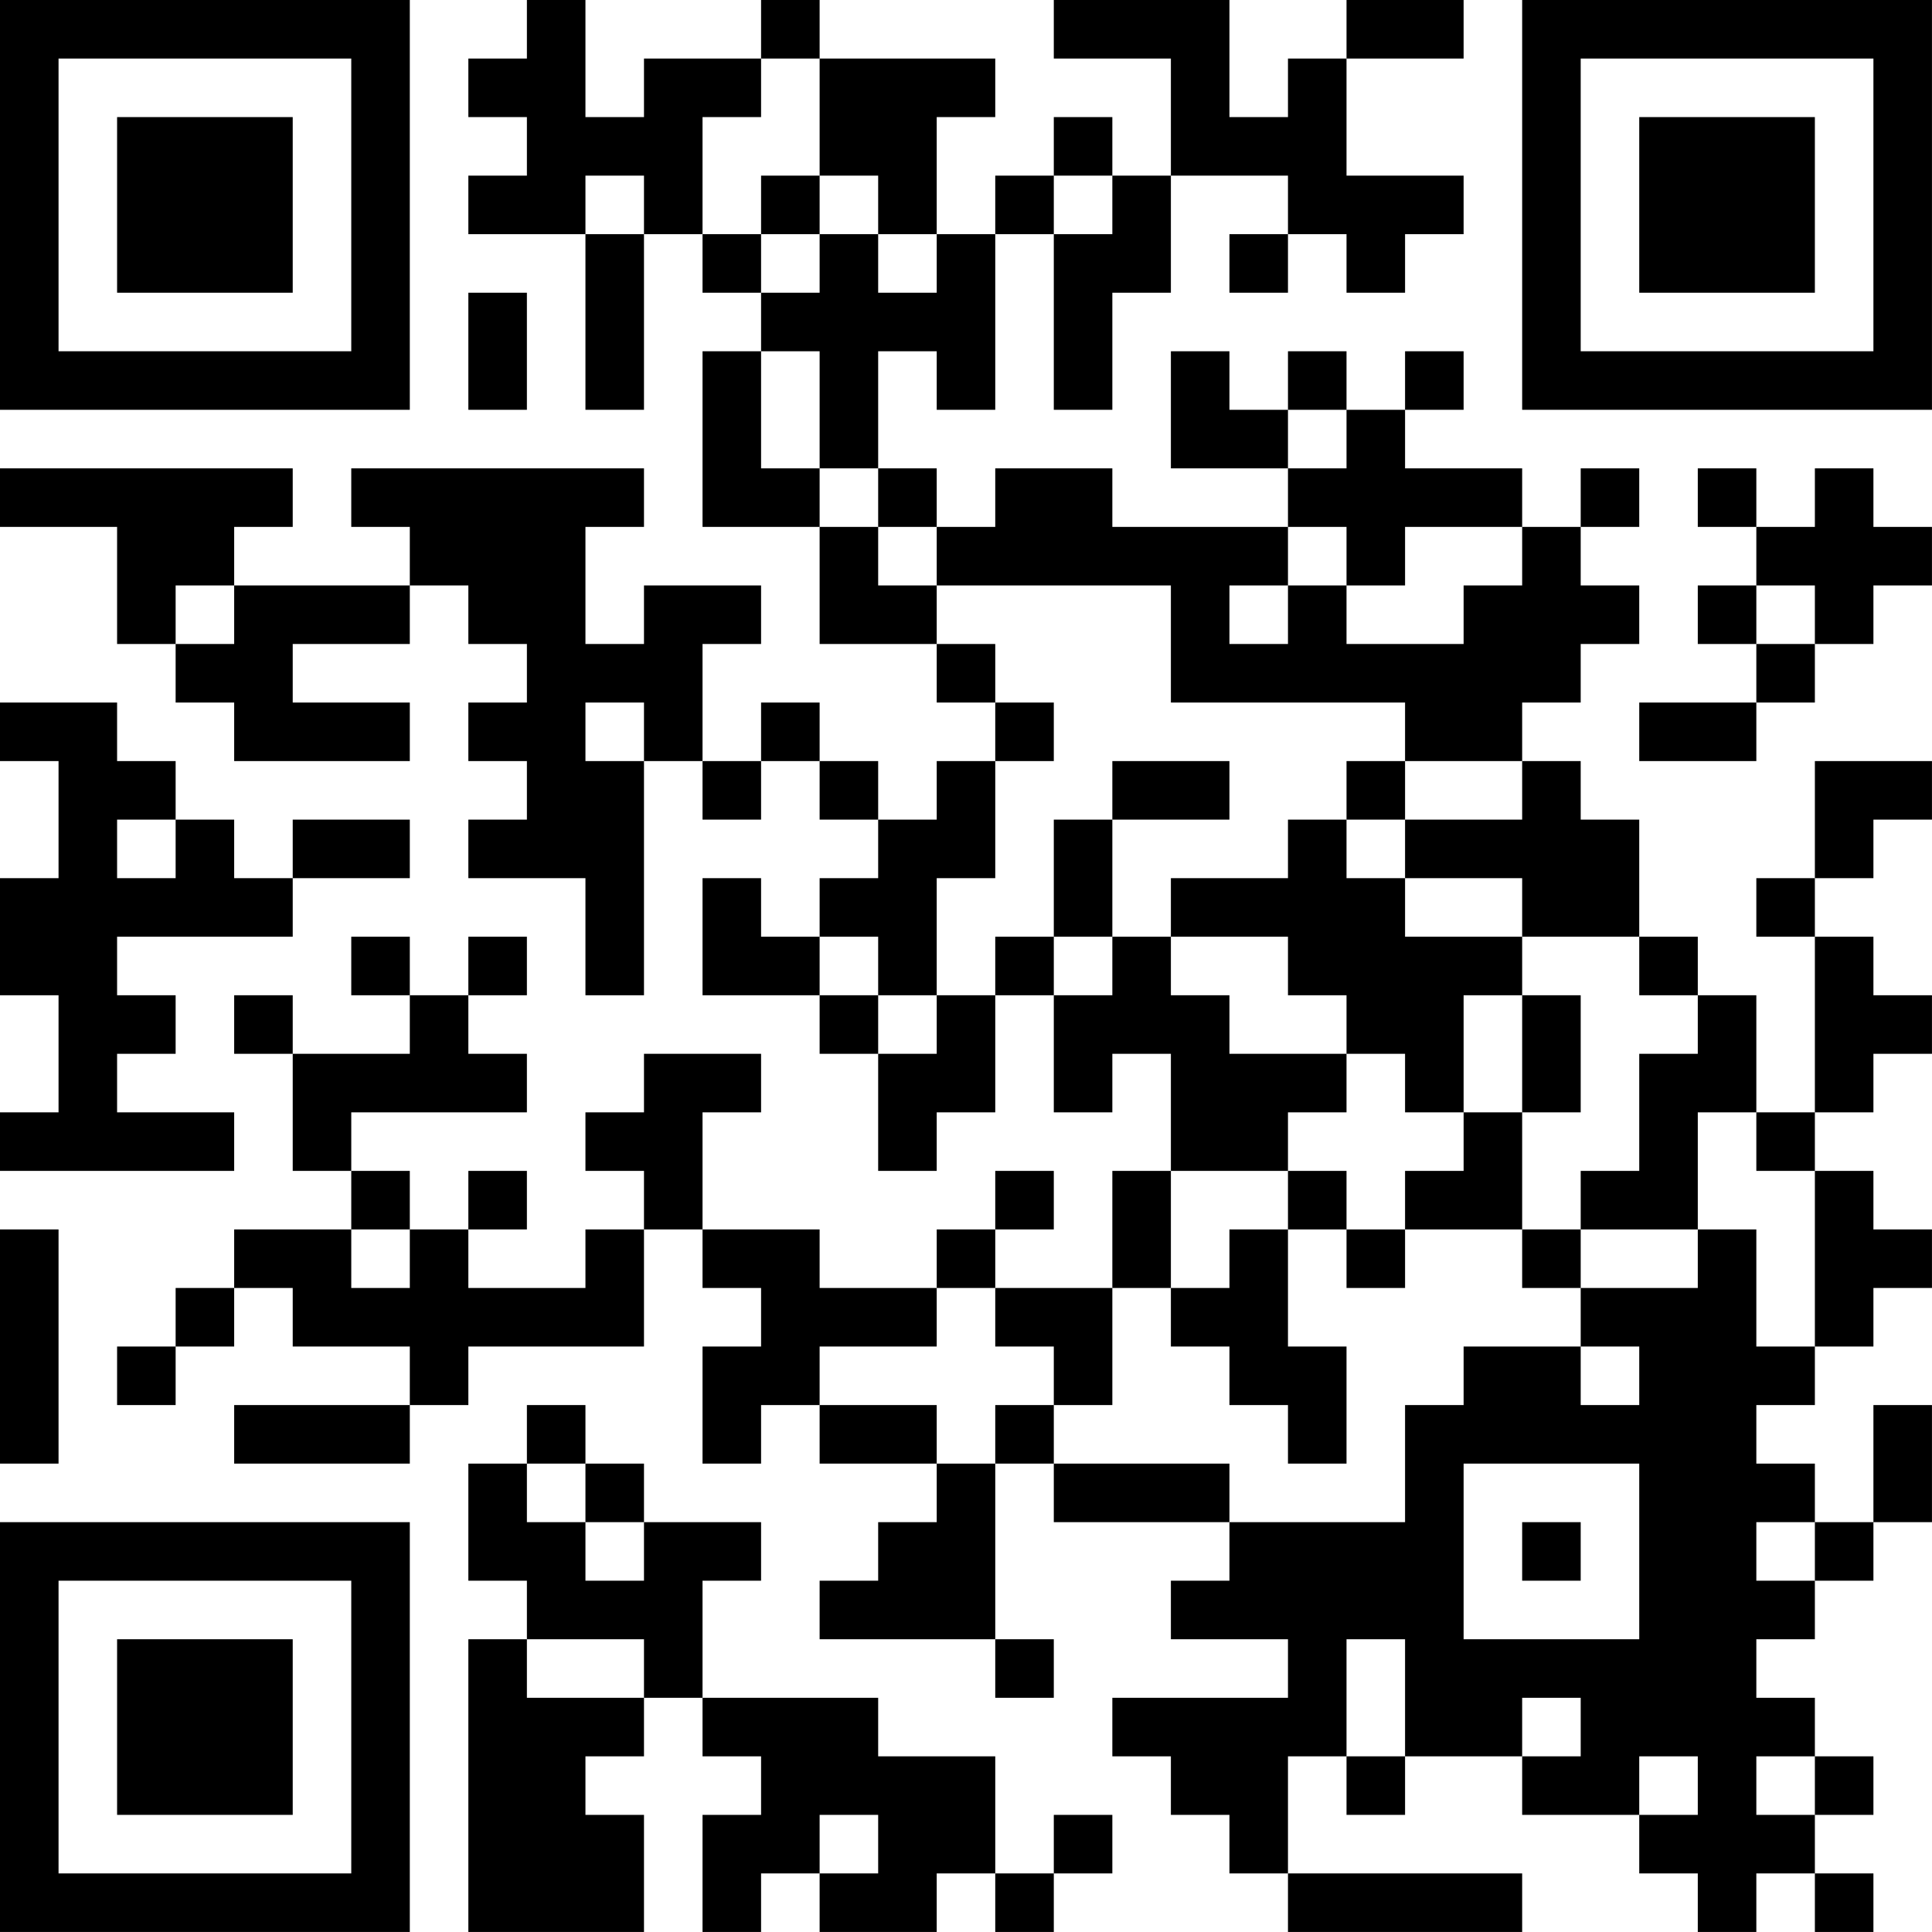 <?xml version="1.0" encoding="UTF-8"?>
<svg xmlns="http://www.w3.org/2000/svg" version="1.1" width="400" height="400" viewBox="0 0 400 400"><rect x="0" y="0" width="400" height="400" fill="#ffffff"/><g transform="scale(12.121)"><g transform="translate(0,0)"><path fill-rule="evenodd" d="M9 0L9 1L8 1L8 2L9 2L9 3L8 3L8 4L10 4L10 7L11 7L11 4L12 4L12 5L13 5L13 6L12 6L12 9L14 9L14 11L16 11L16 12L17 12L17 13L16 13L16 14L15 14L15 13L14 13L14 12L13 12L13 13L12 13L12 11L13 11L13 10L11 10L11 11L10 11L10 9L11 9L11 8L6 8L6 9L7 9L7 10L4 10L4 9L5 9L5 8L0 8L0 9L2 9L2 11L3 11L3 12L4 12L4 13L7 13L7 12L5 12L5 11L7 11L7 10L8 10L8 11L9 11L9 12L8 12L8 13L9 13L9 14L8 14L8 15L10 15L10 17L11 17L11 13L12 13L12 14L13 14L13 13L14 13L14 14L15 14L15 15L14 15L14 16L13 16L13 15L12 15L12 17L14 17L14 18L15 18L15 20L16 20L16 19L17 19L17 17L18 17L18 19L19 19L19 18L20 18L20 20L19 20L19 22L17 22L17 21L18 21L18 20L17 20L17 21L16 21L16 22L14 22L14 21L12 21L12 19L13 19L13 18L11 18L11 19L10 19L10 20L11 20L11 21L10 21L10 22L8 22L8 21L9 21L9 20L8 20L8 21L7 21L7 20L6 20L6 19L9 19L9 18L8 18L8 17L9 17L9 16L8 16L8 17L7 17L7 16L6 16L6 17L7 17L7 18L5 18L5 17L4 17L4 18L5 18L5 20L6 20L6 21L4 21L4 22L3 22L3 23L2 23L2 24L3 24L3 23L4 23L4 22L5 22L5 23L7 23L7 24L4 24L4 25L7 25L7 24L8 24L8 23L11 23L11 21L12 21L12 22L13 22L13 23L12 23L12 25L13 25L13 24L14 24L14 25L16 25L16 26L15 26L15 27L14 27L14 28L17 28L17 29L18 29L18 28L17 28L17 25L18 25L18 26L21 26L21 27L20 27L20 28L22 28L22 29L19 29L19 30L20 30L20 31L21 31L21 32L22 32L22 33L26 33L26 32L22 32L22 30L23 30L23 31L24 31L24 30L26 30L26 31L28 31L28 32L29 32L29 33L30 33L30 32L31 32L31 33L32 33L32 32L31 32L31 31L32 31L32 30L31 30L31 29L30 29L30 28L31 28L31 27L32 27L32 26L33 26L33 24L32 24L32 26L31 26L31 25L30 25L30 24L31 24L31 23L32 23L32 22L33 22L33 21L32 21L32 20L31 20L31 19L32 19L32 18L33 18L33 17L32 17L32 16L31 16L31 15L32 15L32 14L33 14L33 13L31 13L31 15L30 15L30 16L31 16L31 19L30 19L30 17L29 17L29 16L28 16L28 14L27 14L27 13L26 13L26 12L27 12L27 11L28 11L28 10L27 10L27 9L28 9L28 8L27 8L27 9L26 9L26 8L24 8L24 7L25 7L25 6L24 6L24 7L23 7L23 6L22 6L22 7L21 7L21 6L20 6L20 8L22 8L22 9L19 9L19 8L17 8L17 9L16 9L16 8L15 8L15 6L16 6L16 7L17 7L17 4L18 4L18 7L19 7L19 5L20 5L20 3L22 3L22 4L21 4L21 5L22 5L22 4L23 4L23 5L24 5L24 4L25 4L25 3L23 3L23 1L25 1L25 0L23 0L23 1L22 1L22 2L21 2L21 0L18 0L18 1L20 1L20 3L19 3L19 2L18 2L18 3L17 3L17 4L16 4L16 2L17 2L17 1L14 1L14 0L13 0L13 1L11 1L11 2L10 2L10 0ZM13 1L13 2L12 2L12 4L13 4L13 5L14 5L14 4L15 4L15 5L16 5L16 4L15 4L15 3L14 3L14 1ZM10 3L10 4L11 4L11 3ZM13 3L13 4L14 4L14 3ZM18 3L18 4L19 4L19 3ZM8 5L8 7L9 7L9 5ZM13 6L13 8L14 8L14 9L15 9L15 10L16 10L16 11L17 11L17 12L18 12L18 13L17 13L17 15L16 15L16 17L15 17L15 16L14 16L14 17L15 17L15 18L16 18L16 17L17 17L17 16L18 16L18 17L19 17L19 16L20 16L20 17L21 17L21 18L23 18L23 19L22 19L22 20L20 20L20 22L19 22L19 24L18 24L18 23L17 23L17 22L16 22L16 23L14 23L14 24L16 24L16 25L17 25L17 24L18 24L18 25L21 25L21 26L24 26L24 24L25 24L25 23L27 23L27 24L28 24L28 23L27 23L27 22L29 22L29 21L30 21L30 23L31 23L31 20L30 20L30 19L29 19L29 21L27 21L27 20L28 20L28 18L29 18L29 17L28 17L28 16L26 16L26 15L24 15L24 14L26 14L26 13L24 13L24 12L20 12L20 10L16 10L16 9L15 9L15 8L14 8L14 6ZM22 7L22 8L23 8L23 7ZM29 8L29 9L30 9L30 10L29 10L29 11L30 11L30 12L28 12L28 13L30 13L30 12L31 12L31 11L32 11L32 10L33 10L33 9L32 9L32 8L31 8L31 9L30 9L30 8ZM22 9L22 10L21 10L21 11L22 11L22 10L23 10L23 11L25 11L25 10L26 10L26 9L24 9L24 10L23 10L23 9ZM3 10L3 11L4 11L4 10ZM30 10L30 11L31 11L31 10ZM0 12L0 13L1 13L1 15L0 15L0 17L1 17L1 19L0 19L0 20L4 20L4 19L2 19L2 18L3 18L3 17L2 17L2 16L5 16L5 15L7 15L7 14L5 14L5 15L4 15L4 14L3 14L3 13L2 13L2 12ZM10 12L10 13L11 13L11 12ZM19 13L19 14L18 14L18 16L19 16L19 14L21 14L21 13ZM23 13L23 14L22 14L22 15L20 15L20 16L22 16L22 17L23 17L23 18L24 18L24 19L25 19L25 20L24 20L24 21L23 21L23 20L22 20L22 21L21 21L21 22L20 22L20 23L21 23L21 24L22 24L22 25L23 25L23 23L22 23L22 21L23 21L23 22L24 22L24 21L26 21L26 22L27 22L27 21L26 21L26 19L27 19L27 17L26 17L26 16L24 16L24 15L23 15L23 14L24 14L24 13ZM2 14L2 15L3 15L3 14ZM25 17L25 19L26 19L26 17ZM0 21L0 25L1 25L1 21ZM6 21L6 22L7 22L7 21ZM9 24L9 25L8 25L8 27L9 27L9 28L8 28L8 33L11 33L11 31L10 31L10 30L11 30L11 29L12 29L12 30L13 30L13 31L12 31L12 33L13 33L13 32L14 32L14 33L16 33L16 32L17 32L17 33L18 33L18 32L19 32L19 31L18 31L18 32L17 32L17 30L15 30L15 29L12 29L12 27L13 27L13 26L11 26L11 25L10 25L10 24ZM9 25L9 26L10 26L10 27L11 27L11 26L10 26L10 25ZM25 25L25 28L28 28L28 25ZM26 26L26 27L27 27L27 26ZM30 26L30 27L31 27L31 26ZM9 28L9 29L11 29L11 28ZM23 28L23 30L24 30L24 28ZM26 29L26 30L27 30L27 29ZM28 30L28 31L29 31L29 30ZM30 30L30 31L31 31L31 30ZM14 31L14 32L15 32L15 31ZM0 0L0 7L7 7L7 0ZM1 1L1 6L6 6L6 1ZM2 2L2 5L5 5L5 2ZM26 0L26 7L33 7L33 0ZM27 1L27 6L32 6L32 1ZM28 2L28 5L31 5L31 2ZM0 26L0 33L7 33L7 26ZM1 27L1 32L6 32L6 27ZM2 28L2 31L5 31L5 28Z" fill="#000000"/></g></g></svg>
